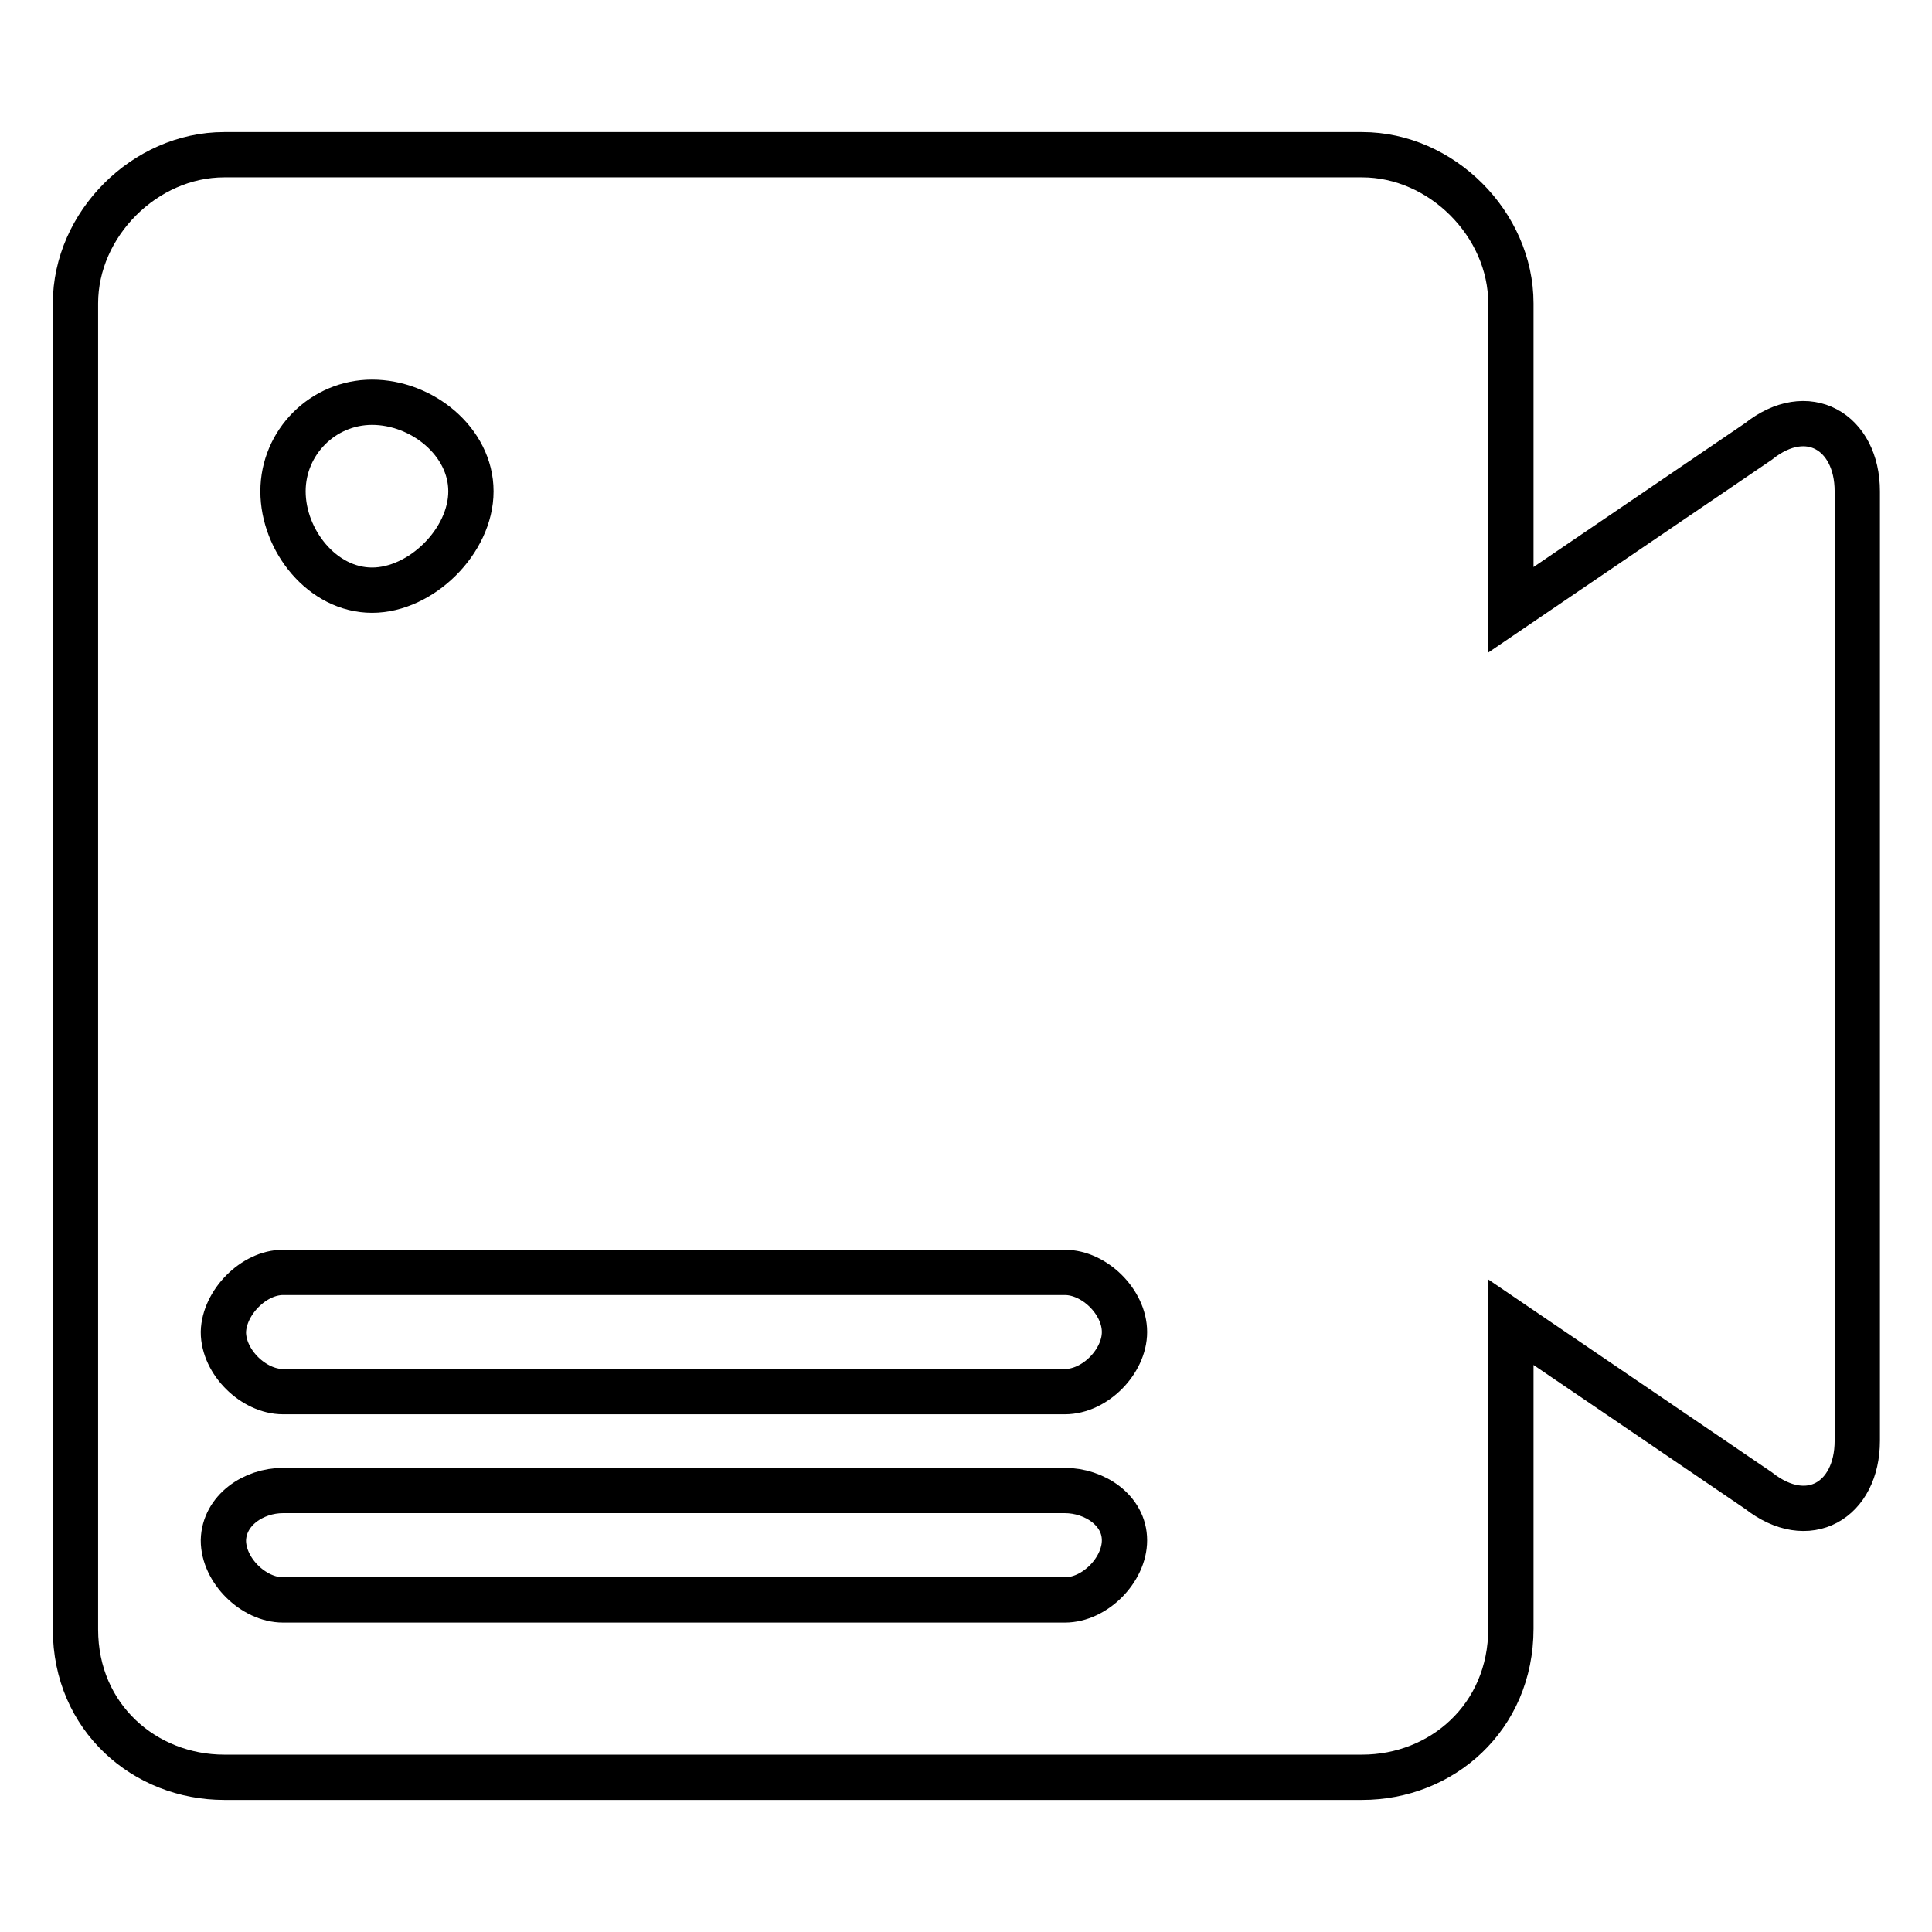 <?xml version="1.0" encoding="utf-8"?>
<!-- Svg Vector Icons : http://www.onlinewebfonts.com/icon -->
<!DOCTYPE svg PUBLIC "-//W3C//DTD SVG 1.1//EN" "http://www.w3.org/Graphics/SVG/1.1/DTD/svg11.dtd">
<svg version="1.1" xmlns="http://www.w3.org/2000/svg" xmlns:xlink="http://www.w3.org/1999/xlink" x="0px" y="0px" viewBox="0 0 256 256" enable-background="new 0 0 256 256" xml:space="preserve">
<g> <path stroke-width="6" fill-opacity="0" stroke="#000000"  d="M49.3,53.3c6.6,0,13.1,5.2,13.1,11.8c0,6.6-6.6,13.1-13.1,13.1c-6.6,0-11.8-6.6-11.8-13.1 S42.8,53.3,49.3,53.3z M37.5,168.6h103.6c3.9,0,7.9,3.9,7.9,7.9l0,0c0,3.9-3.9,7.9-7.9,7.9H37.5c-3.9,0-7.9-3.9-7.9-7.9l0,0 C29.7,172.6,33.6,168.6,37.5,168.6z M37.5,197.5h103.6c3.9,0,7.9,2.6,7.9,6.6l0,0c0,3.9-3.9,7.9-7.9,7.9H37.5 c-3.9,0-7.9-3.9-7.9-7.9l0,0C29.7,200.1,33.6,197.5,37.5,197.5z M29.7,235.5h150.8c10.5,0,19.7-7.9,19.7-19.7v-40.6l32.8,22.3 c6.6,5.2,13.1,1.3,13.1-6.6V65.1c0-7.9-6.6-11.8-13.1-6.6l-32.8,22.3V40.2c0-10.5-9.2-19.7-19.7-19.7H29.7 C19.2,20.5,10,29.7,10,40.2v175.7C10,227.6,19.2,235.5,29.7,235.5L29.7,235.5z"/></g>
</svg>
